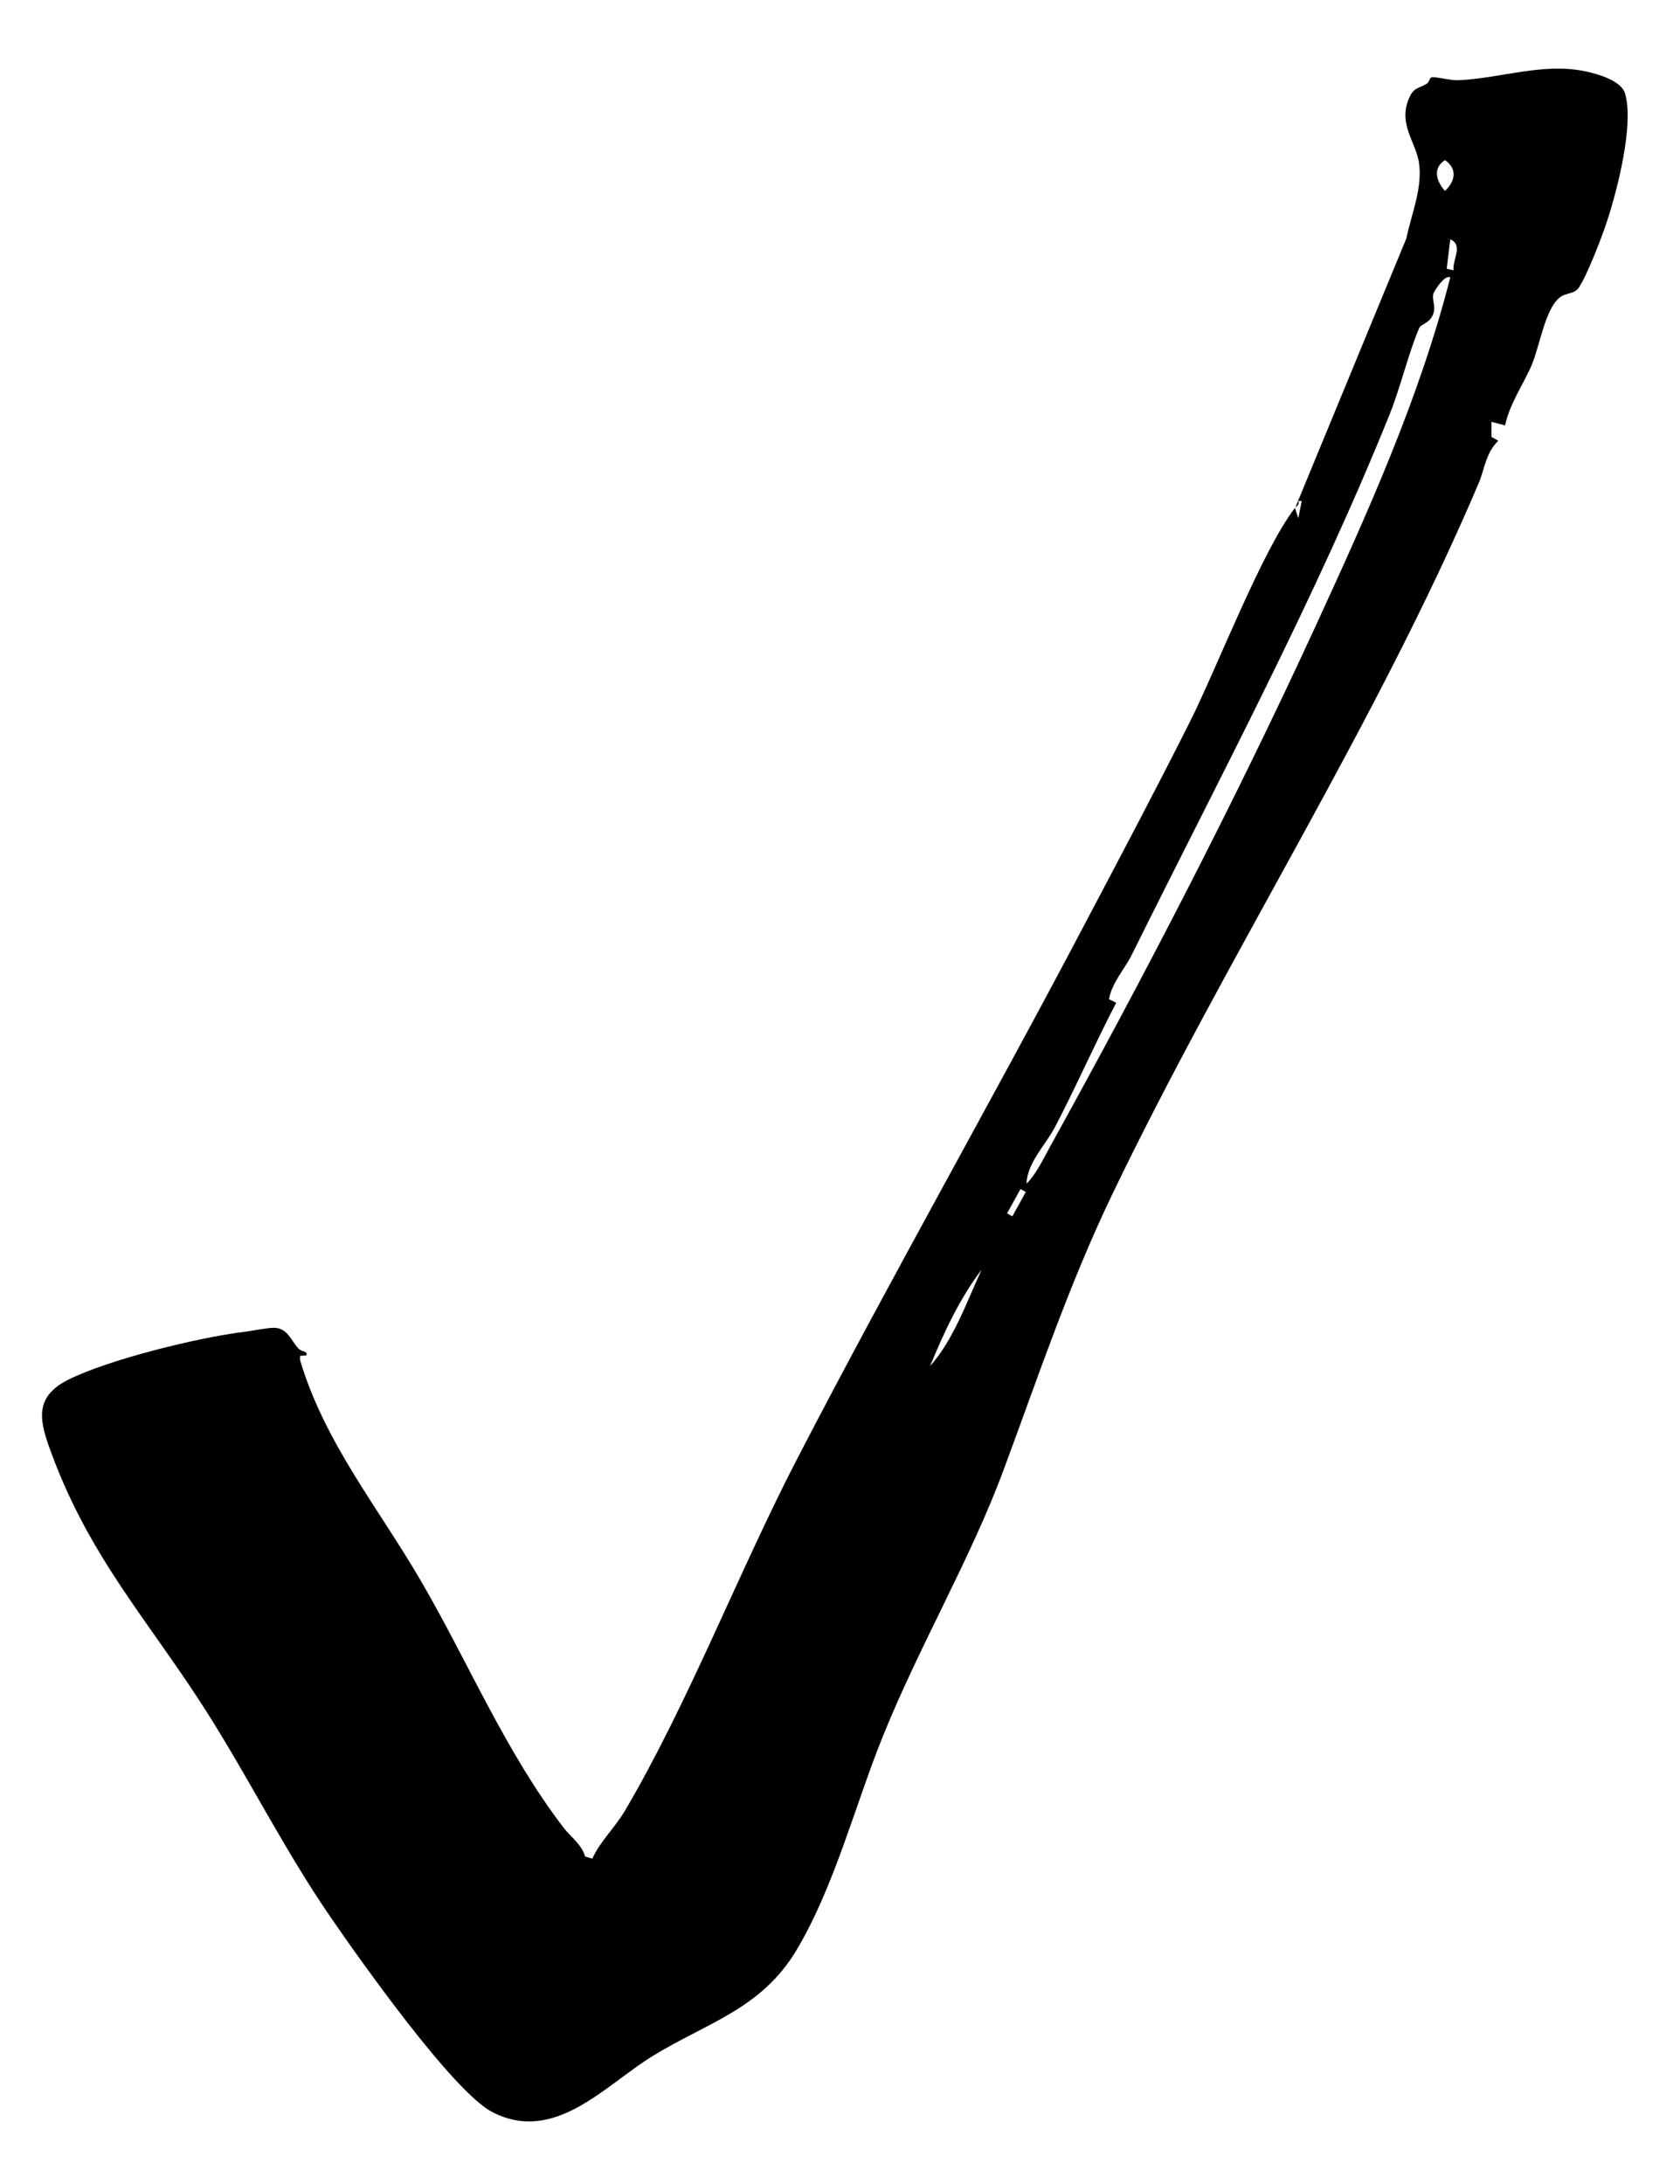 <svg width="20" height="26" viewBox="0 0 20 26" fill="none" xmlns="http://www.w3.org/2000/svg">
<path d="M15.418 6.048L16.742 2.839C16.803 2.545 16.94 2.232 16.891 1.928C16.853 1.693 16.649 1.481 16.768 1.185C16.826 1.037 16.879 1.06 16.983 0.998C17.016 0.978 17.02 0.921 17.045 0.92C17.111 0.913 17.266 0.96 17.369 0.955C17.887 0.928 18.368 0.744 18.873 0.849C19.015 0.878 19.302 0.96 19.346 1.113C19.454 1.484 19.254 2.264 19.128 2.643C19.069 2.825 18.895 3.275 18.797 3.422C18.742 3.506 18.643 3.48 18.565 3.544C18.392 3.688 18.332 4.11 18.238 4.337C18.143 4.564 17.971 4.805 17.918 5.064L17.755 5.022V5.201L17.837 5.247C17.685 5.395 17.677 5.578 17.604 5.75C16.389 8.613 14.604 11.382 13.238 14.225C12.722 15.302 12.365 16.373 11.951 17.49C11.562 18.542 10.946 19.593 10.518 20.651C10.18 21.482 9.939 22.451 9.479 23.221C9.061 23.916 8.421 24.078 7.777 24.472C7.205 24.821 6.606 25.528 5.861 25.144C5.396 24.904 4.286 23.333 3.945 22.837C3.395 22.039 2.986 21.213 2.478 20.407C1.797 19.328 1.08 18.567 0.615 17.308C0.478 16.937 0.387 16.643 0.805 16.429C1.277 16.189 2.363 15.921 2.897 15.857C2.995 15.845 3.188 15.805 3.263 15.807C3.423 15.81 3.463 15.956 3.551 16.052C3.592 16.097 3.665 16.08 3.648 16.136L3.572 16.141V16.191C3.864 17.174 4.506 17.952 5.009 18.817C5.58 19.797 6.013 20.848 6.707 21.755C6.794 21.869 6.922 21.953 6.966 22.102L7.051 22.127C7.15 21.912 7.319 21.761 7.441 21.554C8.194 20.275 8.795 18.71 9.49 17.367C10.607 15.21 11.815 13.091 12.947 10.938C13.343 10.187 13.774 9.373 14.167 8.59C14.494 7.936 15.022 6.558 15.416 6.047L15.456 6.169L15.497 5.964H15.457C15.471 6.017 15.433 6.025 15.416 6.045L15.418 6.048ZM17.202 1.906C17.053 2.002 17.098 2.156 17.202 2.273C17.326 2.158 17.351 2.007 17.202 1.906ZM17.304 3.218C17.288 3.094 17.425 2.919 17.265 2.849L17.223 3.199L17.304 3.218ZM17.263 3.301C17.192 3.271 17.073 3.468 17.064 3.496C17.041 3.574 17.106 3.657 17.051 3.763C17.003 3.854 16.917 3.856 16.894 3.908C16.767 4.206 16.669 4.622 16.541 4.938C15.666 7.111 14.526 9.244 13.467 11.379C13.391 11.532 13.237 11.698 13.202 11.895L13.288 11.938C13.037 12.419 12.811 12.936 12.557 13.422C12.449 13.627 12.226 13.846 12.221 14.091C12.335 13.978 12.421 13.796 12.5 13.652C13.612 11.643 14.696 9.553 15.659 7.46C16.278 6.113 16.899 4.741 17.265 3.303L17.263 3.301ZM12.149 14.155L11.989 14.445L12.052 14.48L12.212 14.19L12.149 14.155ZM11.072 16.264C11.354 15.946 11.507 15.501 11.686 15.115C11.426 15.456 11.234 15.868 11.072 16.264Z" fill="black"/>
</svg>

